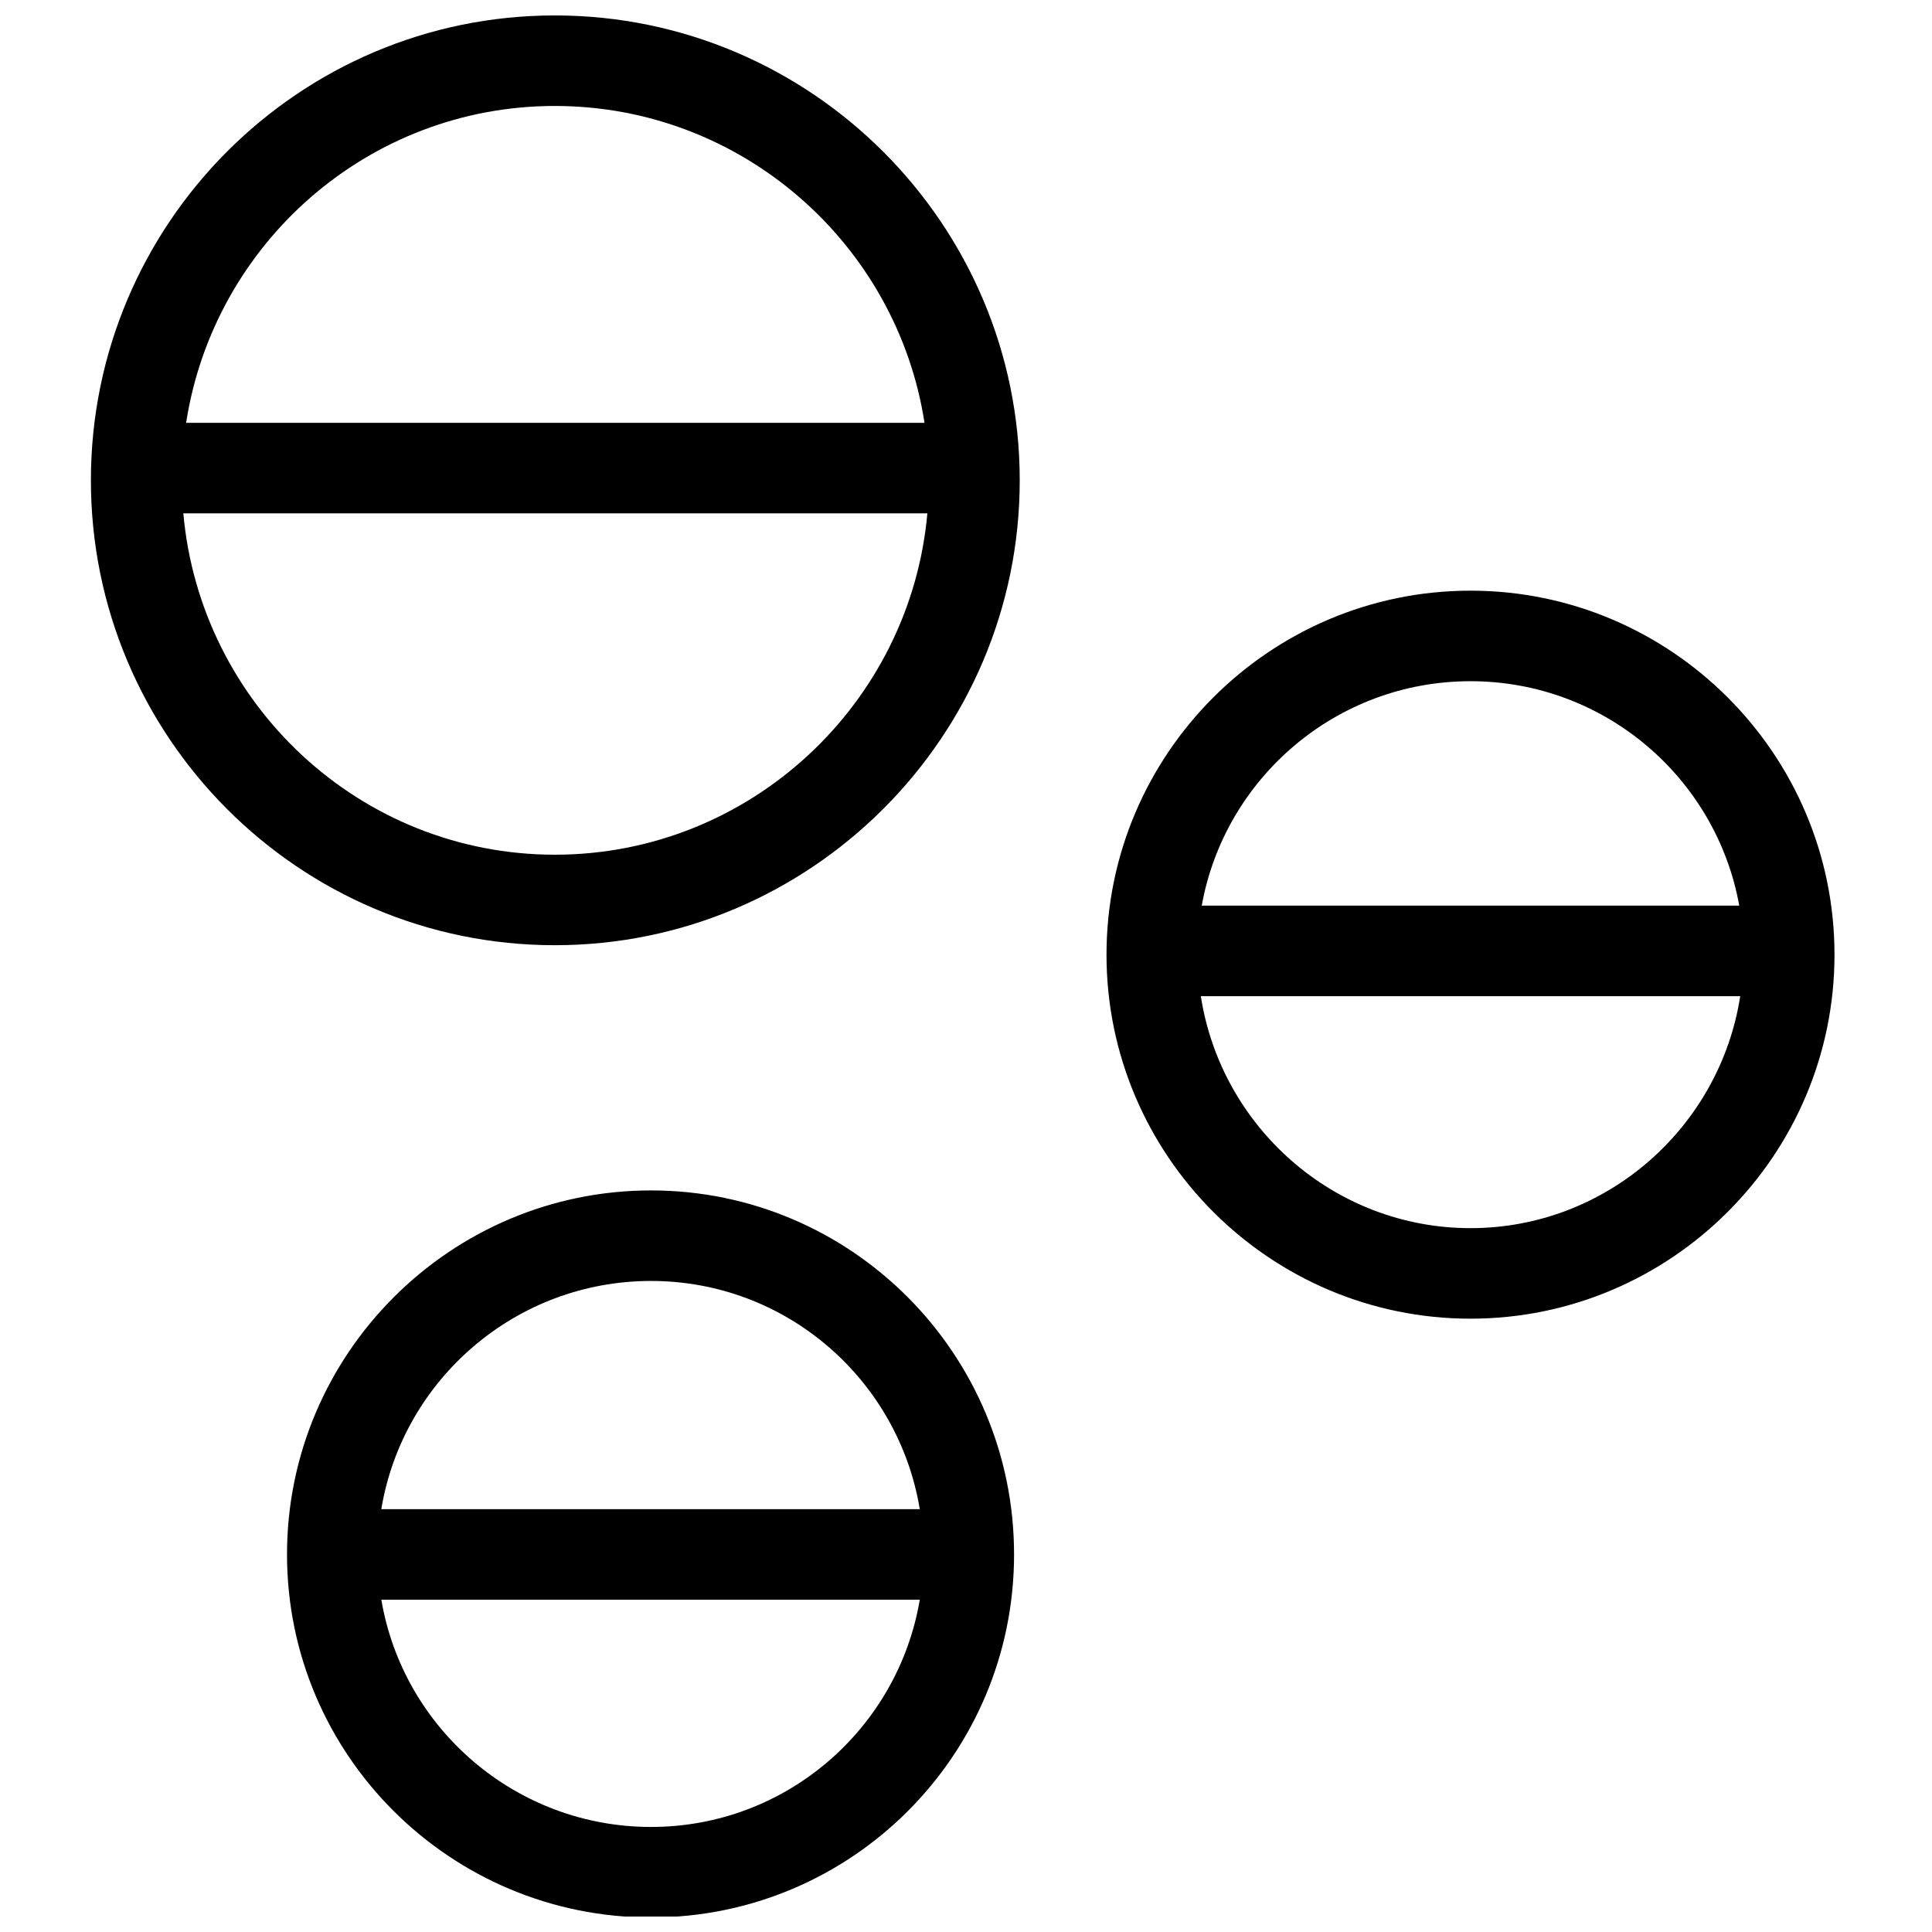 <?xml version="1.0" encoding="UTF-8"?>
<!-- Uploaded to: ICON Repo, www.iconrepo.com, Generator: ICON Repo Mixer Tools -->
<svg width="800px" height="800px" version="1.1" viewBox="144 144 512 512" xmlns="http://www.w3.org/2000/svg">
 <defs>
  <clipPath id="a">
   <path d="m168 148.09h463v503.81h-463z"/>
  </clipPath>
 </defs>
 <g clip-path="url(#a)">
  <path d="m291.04 148.09c-67.871 0-122.95 55.301-122.95 123.2s55.082 123.2 122.95 123.2c67.863 0 123.2-55.301 123.2-123.2s-55.34-123.2-123.2-123.2zm0 23.992c49.473 0 90.633 36.492 97.965 83.969h-195.68c7.332-47.477 48.242-83.969 97.711-83.969zm-98.461 107.96h197.18c-4.5 50.527-47.066 90.465-98.715 90.465-51.645 0-93.961-39.938-98.461-90.465zm341.12 20.492c-53.148 0-96.465 43.293-96.465 96.465s43.316 96.465 96.465 96.465c53.137 0 96.461-43.293 96.461-96.465s-43.324-96.465-96.461-96.465zm0 23.992c35.523 0 65.137 25.656 71.223 59.477h-142.45c6.082-33.82 35.688-59.477 71.223-59.477zm-71.473 83.469h142.95c-5.371 34.668-35.344 61.477-71.473 61.477-36.137 0-66.105-26.809-71.473-61.477zm-145.7 51.48c-53.148 0-96.465 43.293-96.465 96.465s43.316 96.211 96.465 96.211c53.141 0 96.211-43.039 96.211-96.211s-43.07-96.465-96.211-96.465zm0 23.992c35.871 0 65.543 26.168 71.223 60.477h-142.7c5.68-34.309 35.602-60.477 71.473-60.477zm-71.473 84.465h142.7c-5.781 34.191-35.438 60.23-71.223 60.23-35.789 0-65.695-26.039-71.473-60.23z" fill-rule="evenodd"/>
 </g>
</svg>